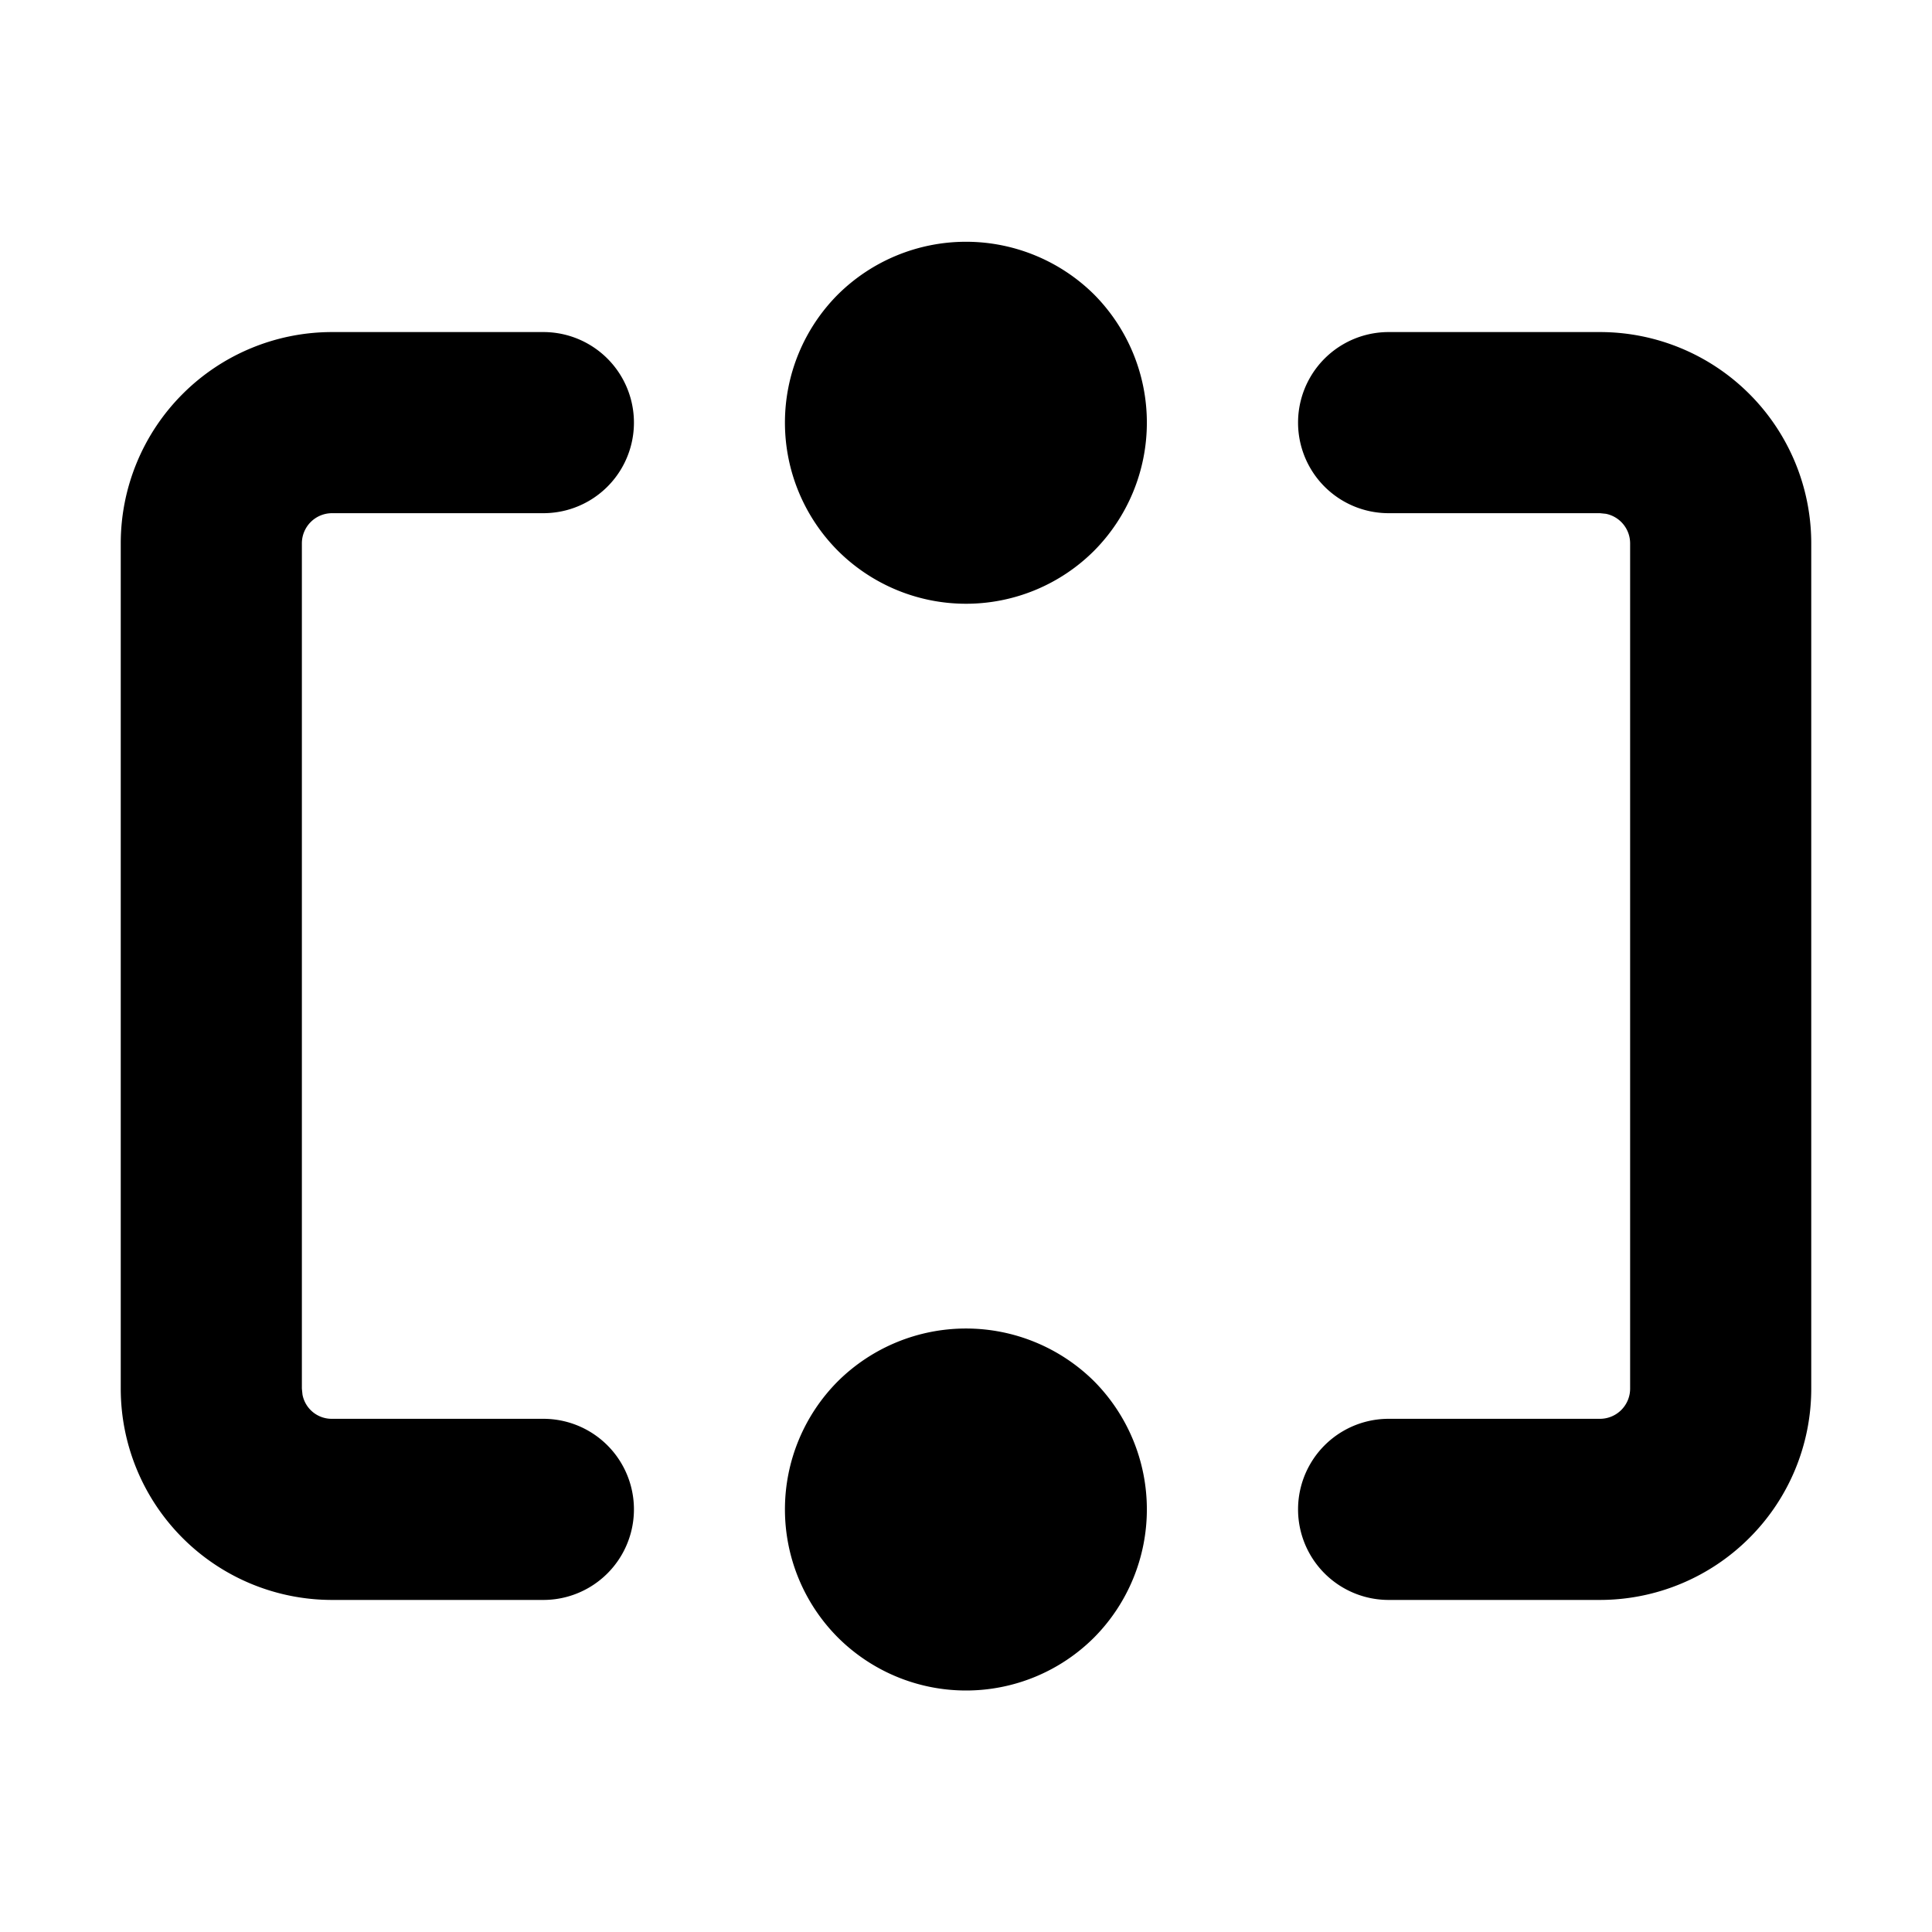 <svg xmlns="http://www.w3.org/2000/svg" viewBox="0 0 16 16" class="svg octicon-node" width="16" height="16" aria-hidden="true"><path d="M8 5a1.5 1.5 0 0 0 1.061-.439 1.507 1.507 0 0 0 0-2.122 1.507 1.507 0 0 0-2.122 0 1.503 1.503 0 0 0 0 2.122C7.221 4.842 7.602 5 8 5m0 9a1.5 1.5 0 0 0 1.061-.439 1.507 1.507 0 0 0 0-2.122 1.507 1.507 0 0 0-2.122 0 1.503 1.503 0 0 0 0 2.122c.282.281.663.439 1.061.439m-7-2.5v-7a1.75 1.75 0 0 1 1.75-1.75H4.5a.75.75 0 0 1 0 1.5H2.75a.25.25 0 0 0-.25.25v7l.005.049a.246.246 0 0 0 .245.201H4.5a.75.75 0 0 1 0 1.5H2.75A1.75 1.75 0 0 1 1 11.5m12.5 0v-7a.25.25 0 0 0-.201-.245l-.049-.005H11.5a.75.75 0 0 1 0-1.5h1.75A1.75 1.75 0 0 1 15 4.5v7c0 .464-.184.909-.513 1.237a1.75 1.75 0 0 1-1.237.513H11.5a.75.75 0 0 1 0-1.5h1.75a.25.25 0 0 0 .25-.25"/></svg>